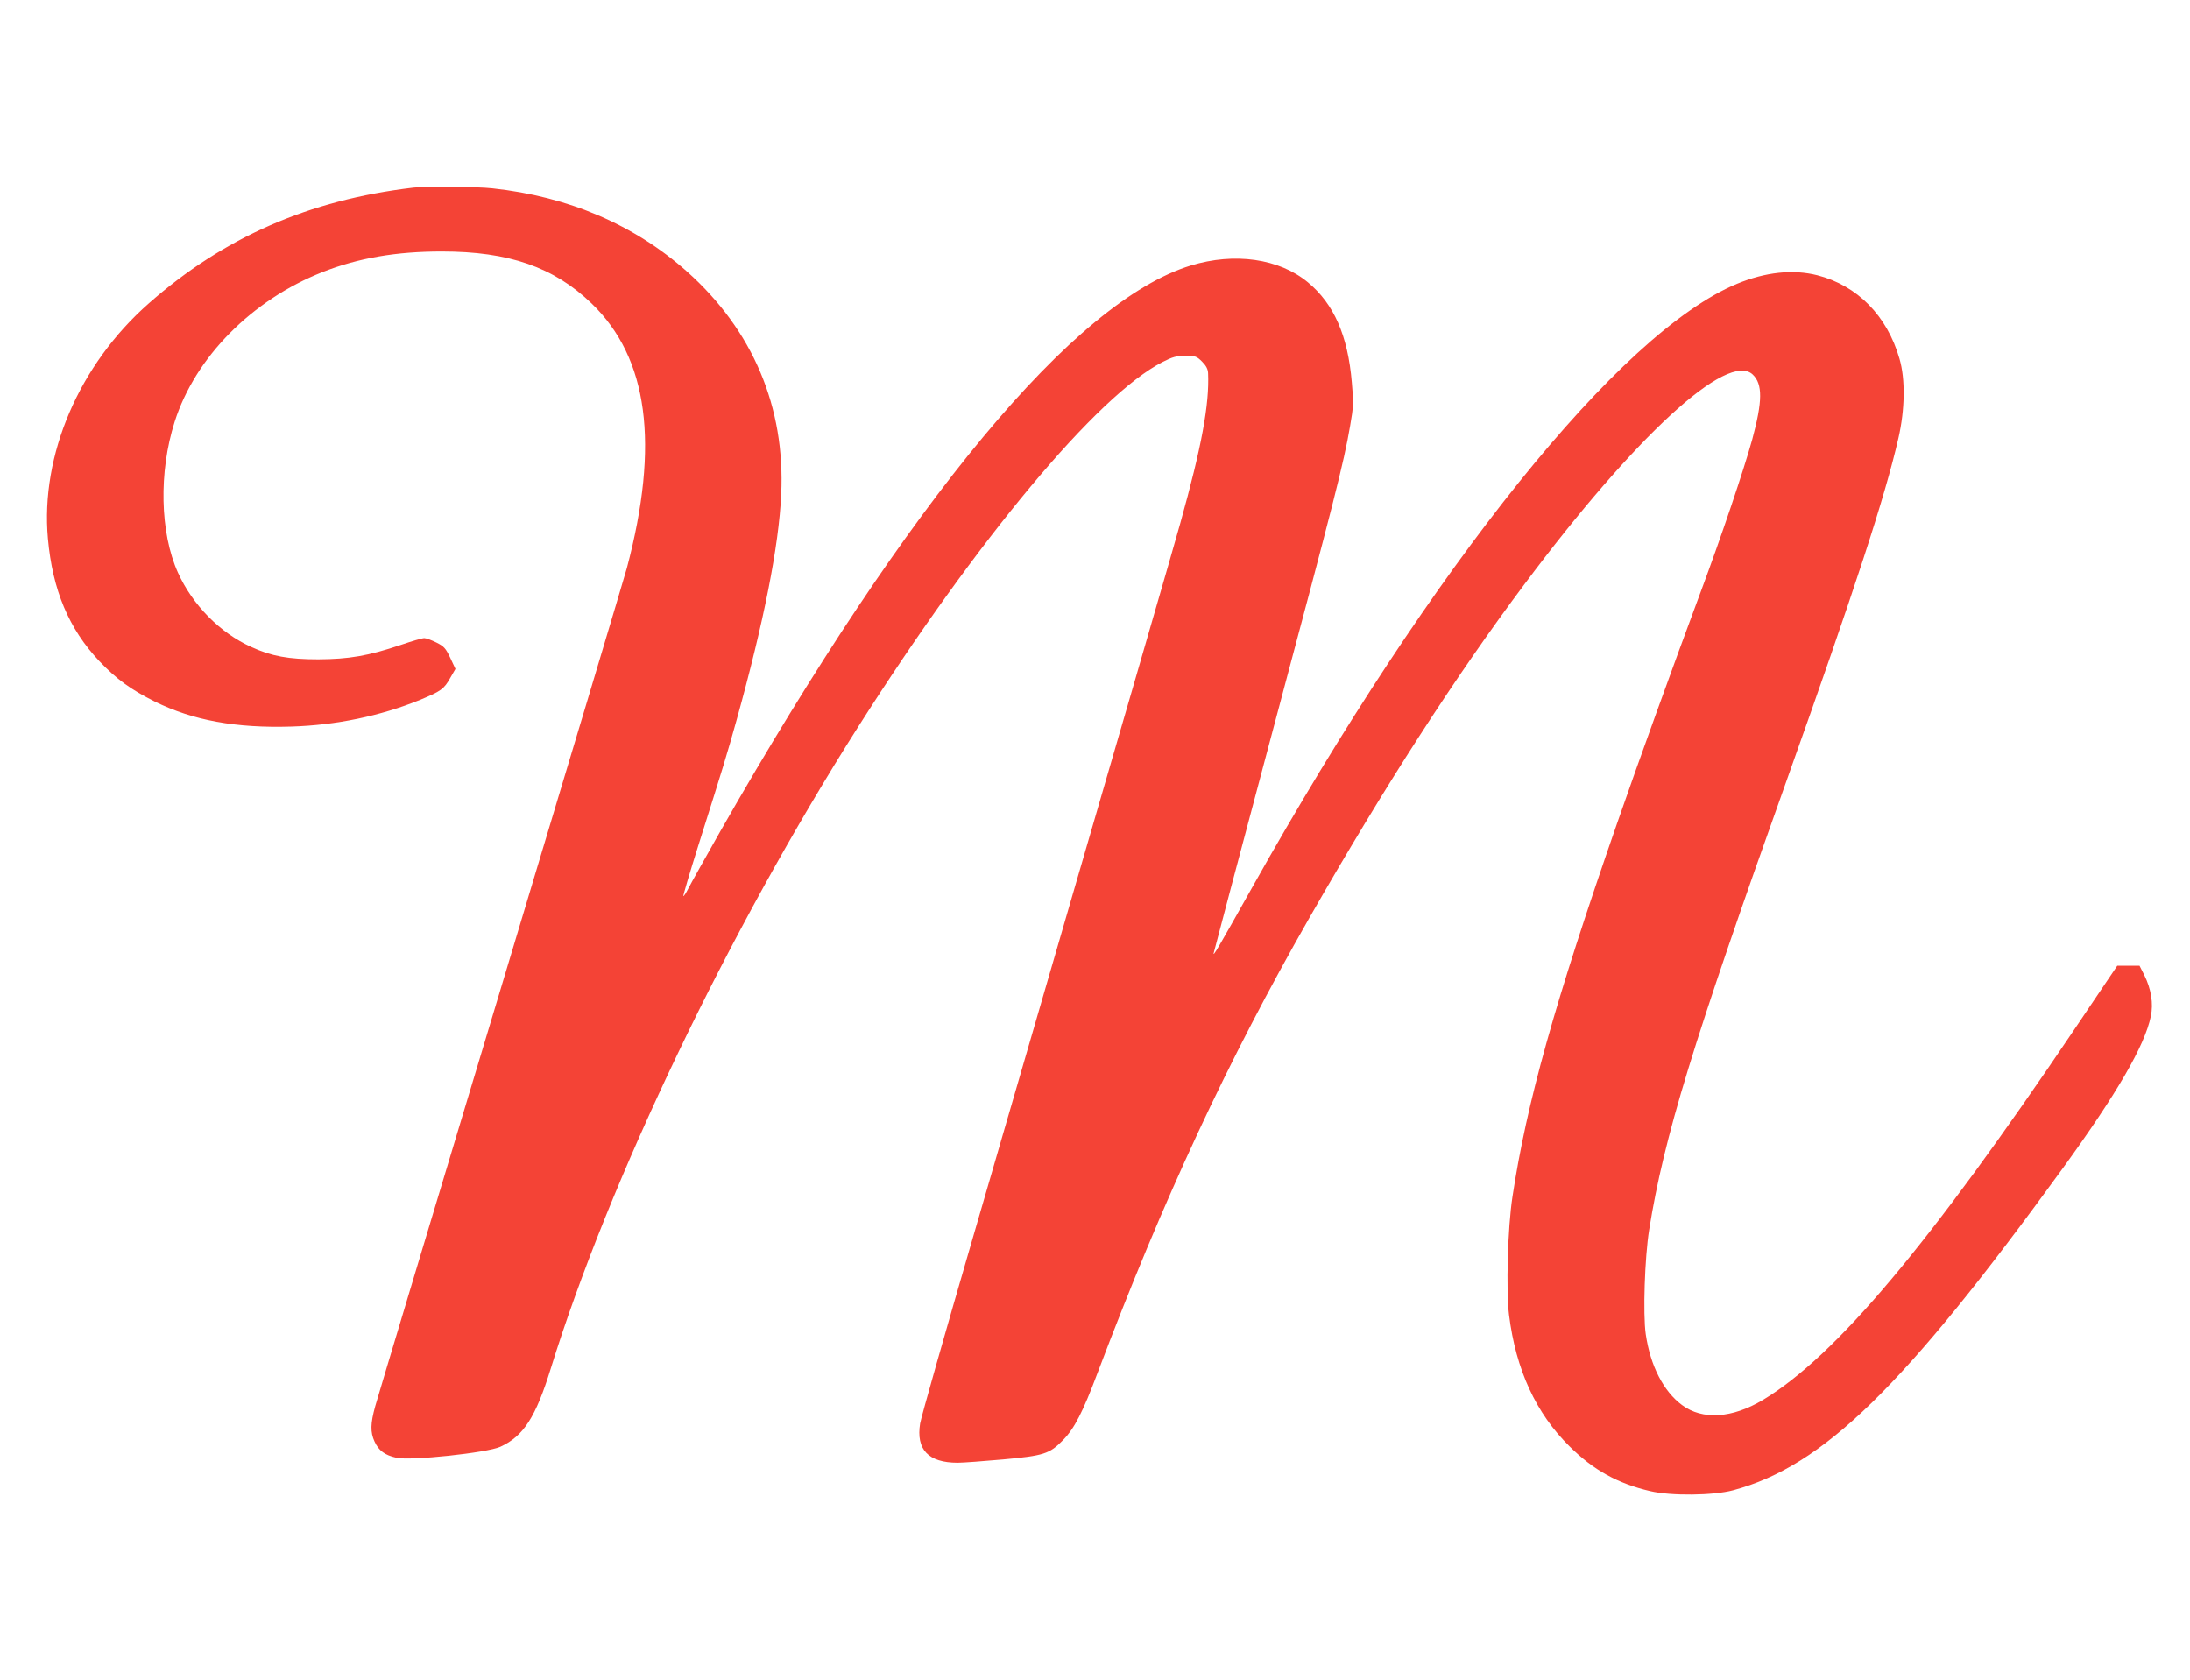 <?xml version="1.0" standalone="no"?>
<!DOCTYPE svg PUBLIC "-//W3C//DTD SVG 20010904//EN"
 "http://www.w3.org/TR/2001/REC-SVG-20010904/DTD/svg10.dtd">
<svg version="1.0" xmlns="http://www.w3.org/2000/svg"
 width="1280pt" height="982pt" viewBox="0 0 1280 982"
 preserveAspectRatio="xMidYMid meet">
<g transform="translate(0,982) scale(0.1,-0.1)"
fill="#f44336" stroke="none">
<path d="M2415 8723 c-609 -72 -1107 -290 -1545 -676 -408 -359 -634 -887
-590 -1375 27 -301 123 -529 301 -717 100 -105 184 -166 324 -236 223 -110
474 -156 798 -146 262 8 521 62 752 156 123 51 140 63 177 129 l30 52 -30 64
c-27 57 -37 68 -81 90 -28 14 -60 26 -71 26 -12 0 -74 -18 -138 -40 -190 -64
-302 -83 -482 -84 -173 0 -274 18 -393 73 -181 82 -341 244 -427 434 -105 233
-113 588 -19 882 120 377 451 712 865 875 209 82 430 120 696 120 392 0 655
-91 876 -304 331 -319 398 -822 206 -1546 -14 -52 -345 -1157 -736 -2455 -391
-1298 -722 -2398 -735 -2445 -28 -102 -29 -151 -4 -206 24 -53 60 -80 128 -95
82 -19 530 29 607 64 136 62 207 173 295 457 341 1101 1040 2560 1799 3755
693 1091 1397 1935 1777 2129 59 30 80 36 133 36 59 0 66 -2 98 -34 24 -24 34
-44 35 -67 8 -182 -37 -428 -163 -879 -36 -131 -281 -976 -1209 -4165 -165
-566 -305 -1059 -311 -1095 -25 -153 48 -230 219 -230 32 0 151 9 264 19 240
22 273 32 353 114 66 68 115 163 201 392 385 1018 760 1824 1238 2660 442 772
848 1403 1257 1950 647 866 1188 1363 1334 1226 59 -56 58 -156 -3 -381 -50
-180 -180 -566 -301 -890 -163 -438 -366 -999 -488 -1351 -367 -1055 -529
-1636 -612 -2184 -28 -180 -38 -549 -20 -692 40 -319 157 -574 354 -768 139
-138 282 -217 471 -261 122 -29 370 -26 485 5 526 141 997 601 1925 1880 319
440 481 720 516 890 16 75 2 160 -38 241 l-28 55 -65 0 -65 0 -250 -371 c-849
-1261 -1397 -1912 -1821 -2167 -181 -108 -353 -119 -473 -30 -109 81 -185 230
-212 414 -17 117 -6 450 20 611 87 543 254 1088 806 2633 392 1099 572 1649
651 1995 38 166 41 344 6 463 -72 251 -246 428 -480 488 -142 36 -303 19 -470
-50 -684 -284 -1772 -1637 -2832 -3526 -206 -367 -232 -411 -226 -385 3 14
160 606 349 1315 354 1325 411 1549 448 1765 20 114 21 136 10 255 -23 274
-105 459 -257 585 -168 139 -428 176 -684 98 -680 -208 -1640 -1362 -2751
-3309 -87 -154 -171 -303 -185 -331 -14 -27 -27 -48 -30 -46 -2 3 37 135 87
294 149 471 167 530 225 738 159 573 246 1012 260 1317 24 510 -166 959 -551
1302 -307 273 -692 438 -1137 486 -90 10 -393 13 -463 4z"/>
</g>
</svg>
